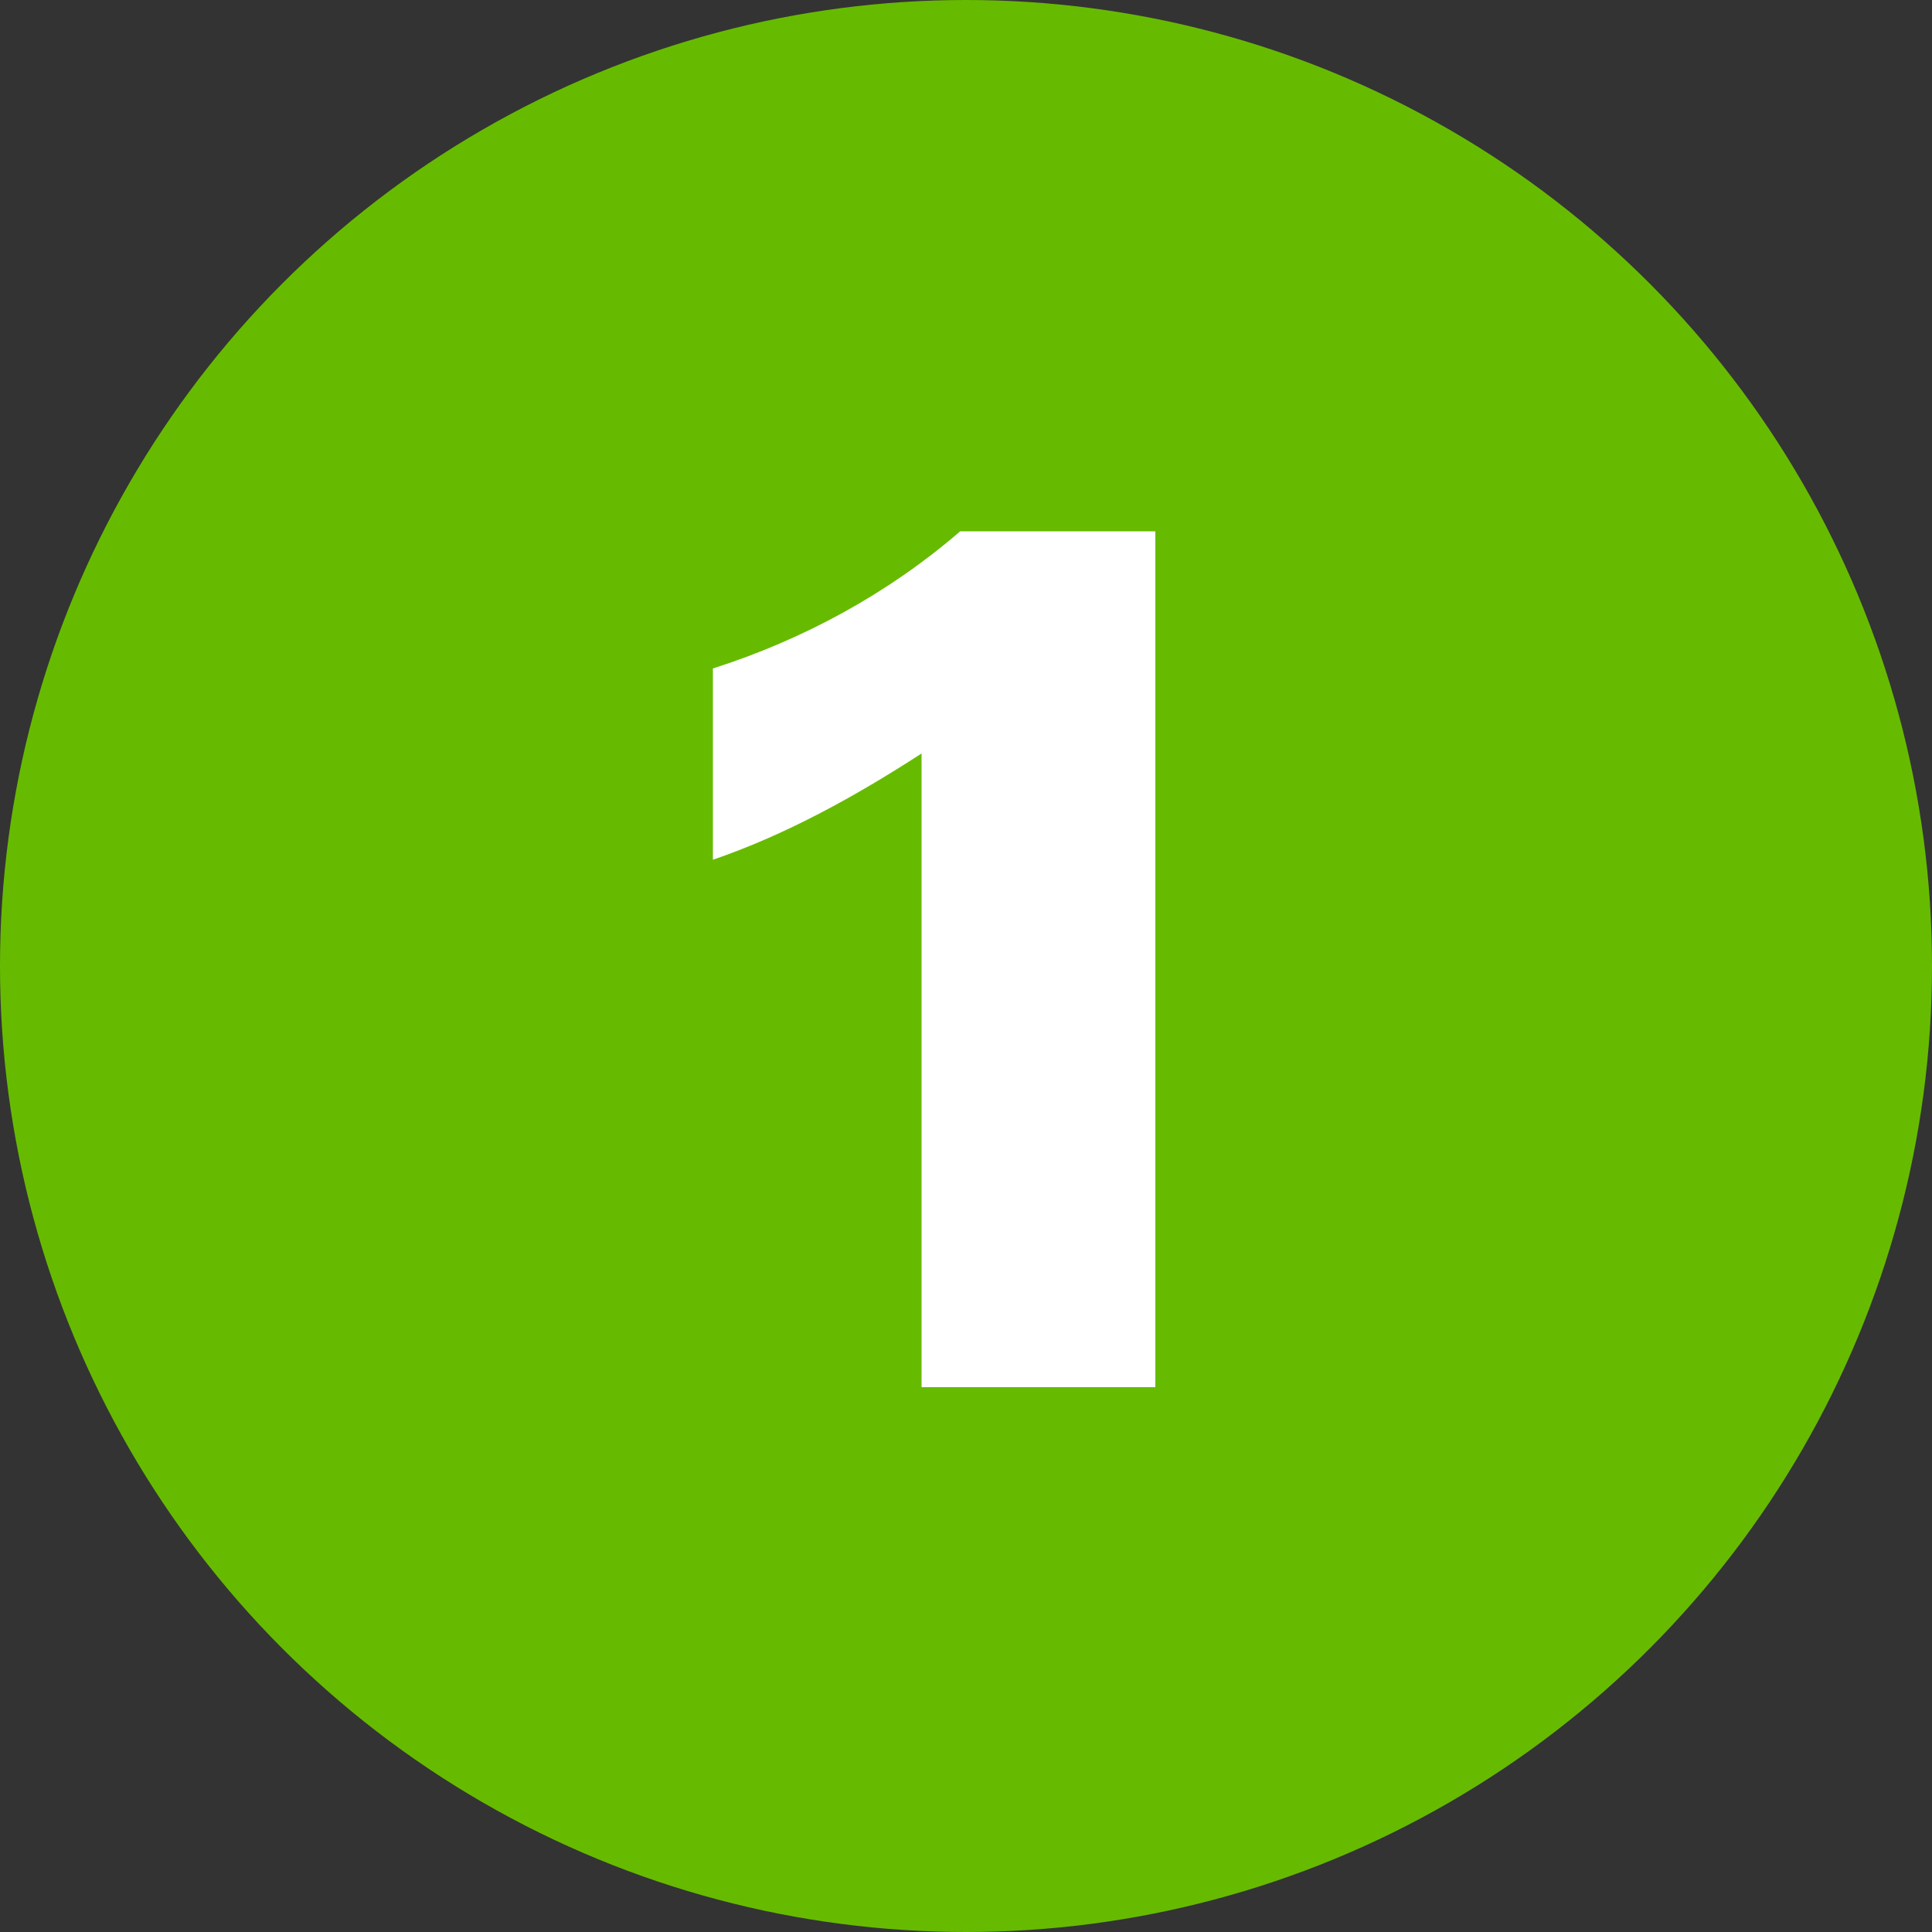<?xml version="1.0" encoding="utf-8"?>
<!-- Generator: Adobe Illustrator 26.5.0, SVG Export Plug-In . SVG Version: 6.00 Build 0)  -->
<svg version="1.1" id="レイヤー_1" xmlns="http://www.w3.org/2000/svg" xmlns:xlink="http://www.w3.org/1999/xlink" x="0px"
	 y="0px" width="100px" height="100px" viewBox="0 0 100 100" style="enable-background:new 0 0 100 100;" xml:space="preserve">
<rect x="0" y="0" width="100" height="100" fill="#333333" stroke="none"/>
<style type="text/css">
	.st0{fill:#3071B9;}
	.st1{fill:#FFFFFF;}
	.st2{fill:#66BB00;}
</style>
<circle class="st2" cx="50" cy="50" r="50"/>
<g>
	<path class="st1" d="M59.8,27.5v44.3H47.7V39c-3.4,2.2-7,4.2-10.8,5.5v-9.9c4.7-1.5,9.1-3.9,12.8-7.1H59.8z"/>
</g>
</svg>
